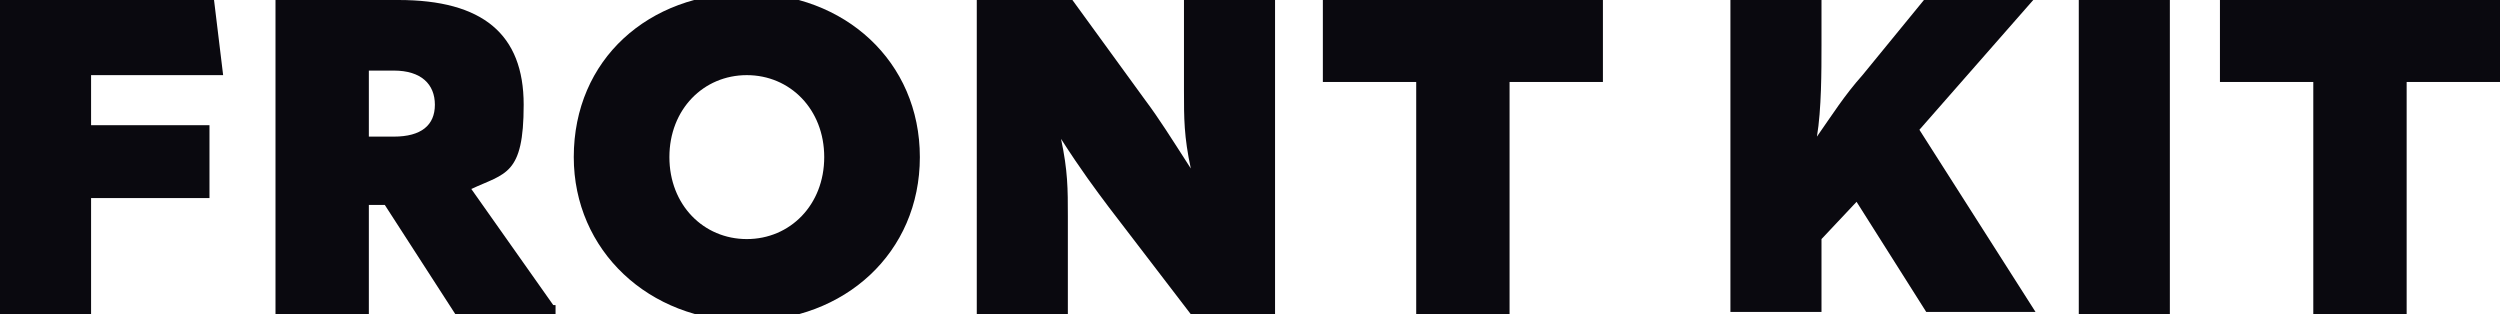 <?xml version="1.0" encoding="UTF-8"?>
<svg id="_레이어_1" data-name="레이어_1" xmlns="http://www.w3.org/2000/svg" version="1.1" viewBox="0 0 109.8 13.8">
  <!-- Generator: Adobe Illustrator 30.0.0, SVG Export Plug-In . SVG Version: 2.1.1 Build 123)  -->
  <defs>
    <style>
      .st0 {
        fill: #0a090f;
      }
    </style>
  </defs>
  <path class="st0" d="M9.4,0l.4,3.3h-5.8v2.2h5.2v3.2h-5.2v5.1H0V0h9.4Z"/>
  <path class="st0" d="M24.4,13.4v.4h-4.4l-3.1-4.8h-.7v4.8h-4.1V0h5.4c3.7,0,5.5,1.5,5.5,4.6s-.8,3-2.3,3.7l3.6,5.1ZM16.2,6h1.1c1.2,0,1.8-.5,1.8-1.4s-.6-1.5-1.8-1.5h-1.1v2.9Z"/>
  <path class="st0" d="M25.2,6.9c0-4.3,3.3-7.2,7.6-7.2s7.6,3,7.6,7.2-3.3,7.2-7.6,7.2-7.6-3.1-7.6-7.2ZM36.2,6.9c0-2.1-1.5-3.6-3.4-3.6s-3.4,1.5-3.4,3.6,1.5,3.6,3.4,3.6,3.4-1.5,3.4-3.6Z"/>
  <path class="st0" d="M42.9,0h4.2l3.2,4.4c.6.8,1.1,1.6,2,3h0c-.3-1.4-.3-2.2-.3-3.4V0h4v13.8h-3.7l-3.6-4.7c-.6-.8-1.2-1.6-2.1-3h0c.3,1.4.3,2.2.3,3.4v4.3h-4V0Z"/>
  <path class="st0" d="M58.1,3.6V0h12.3v3.6h-4.1v10.2h-4.1V3.6h-4.1Z"/>
  <path class="st0" d="M81.6,8.8l-1.6,1.7v3.2h-4V0h4v2c0,1.1,0,2.8-.2,4h0c.7-1,1.2-1.8,2-2.7L84.5,0h4.8l-5,5.7,5.1,8h-4.8l-3.1-4.9Z"/>
  <path class="st0" d="M95.3,0v13.8h-4V0h4Z"/>
  <path class="st0" d="M97.5,3.6V0h12.3v3.6h-4.1v10.2h-4.1V3.6h-4.1Z"/>
</svg>